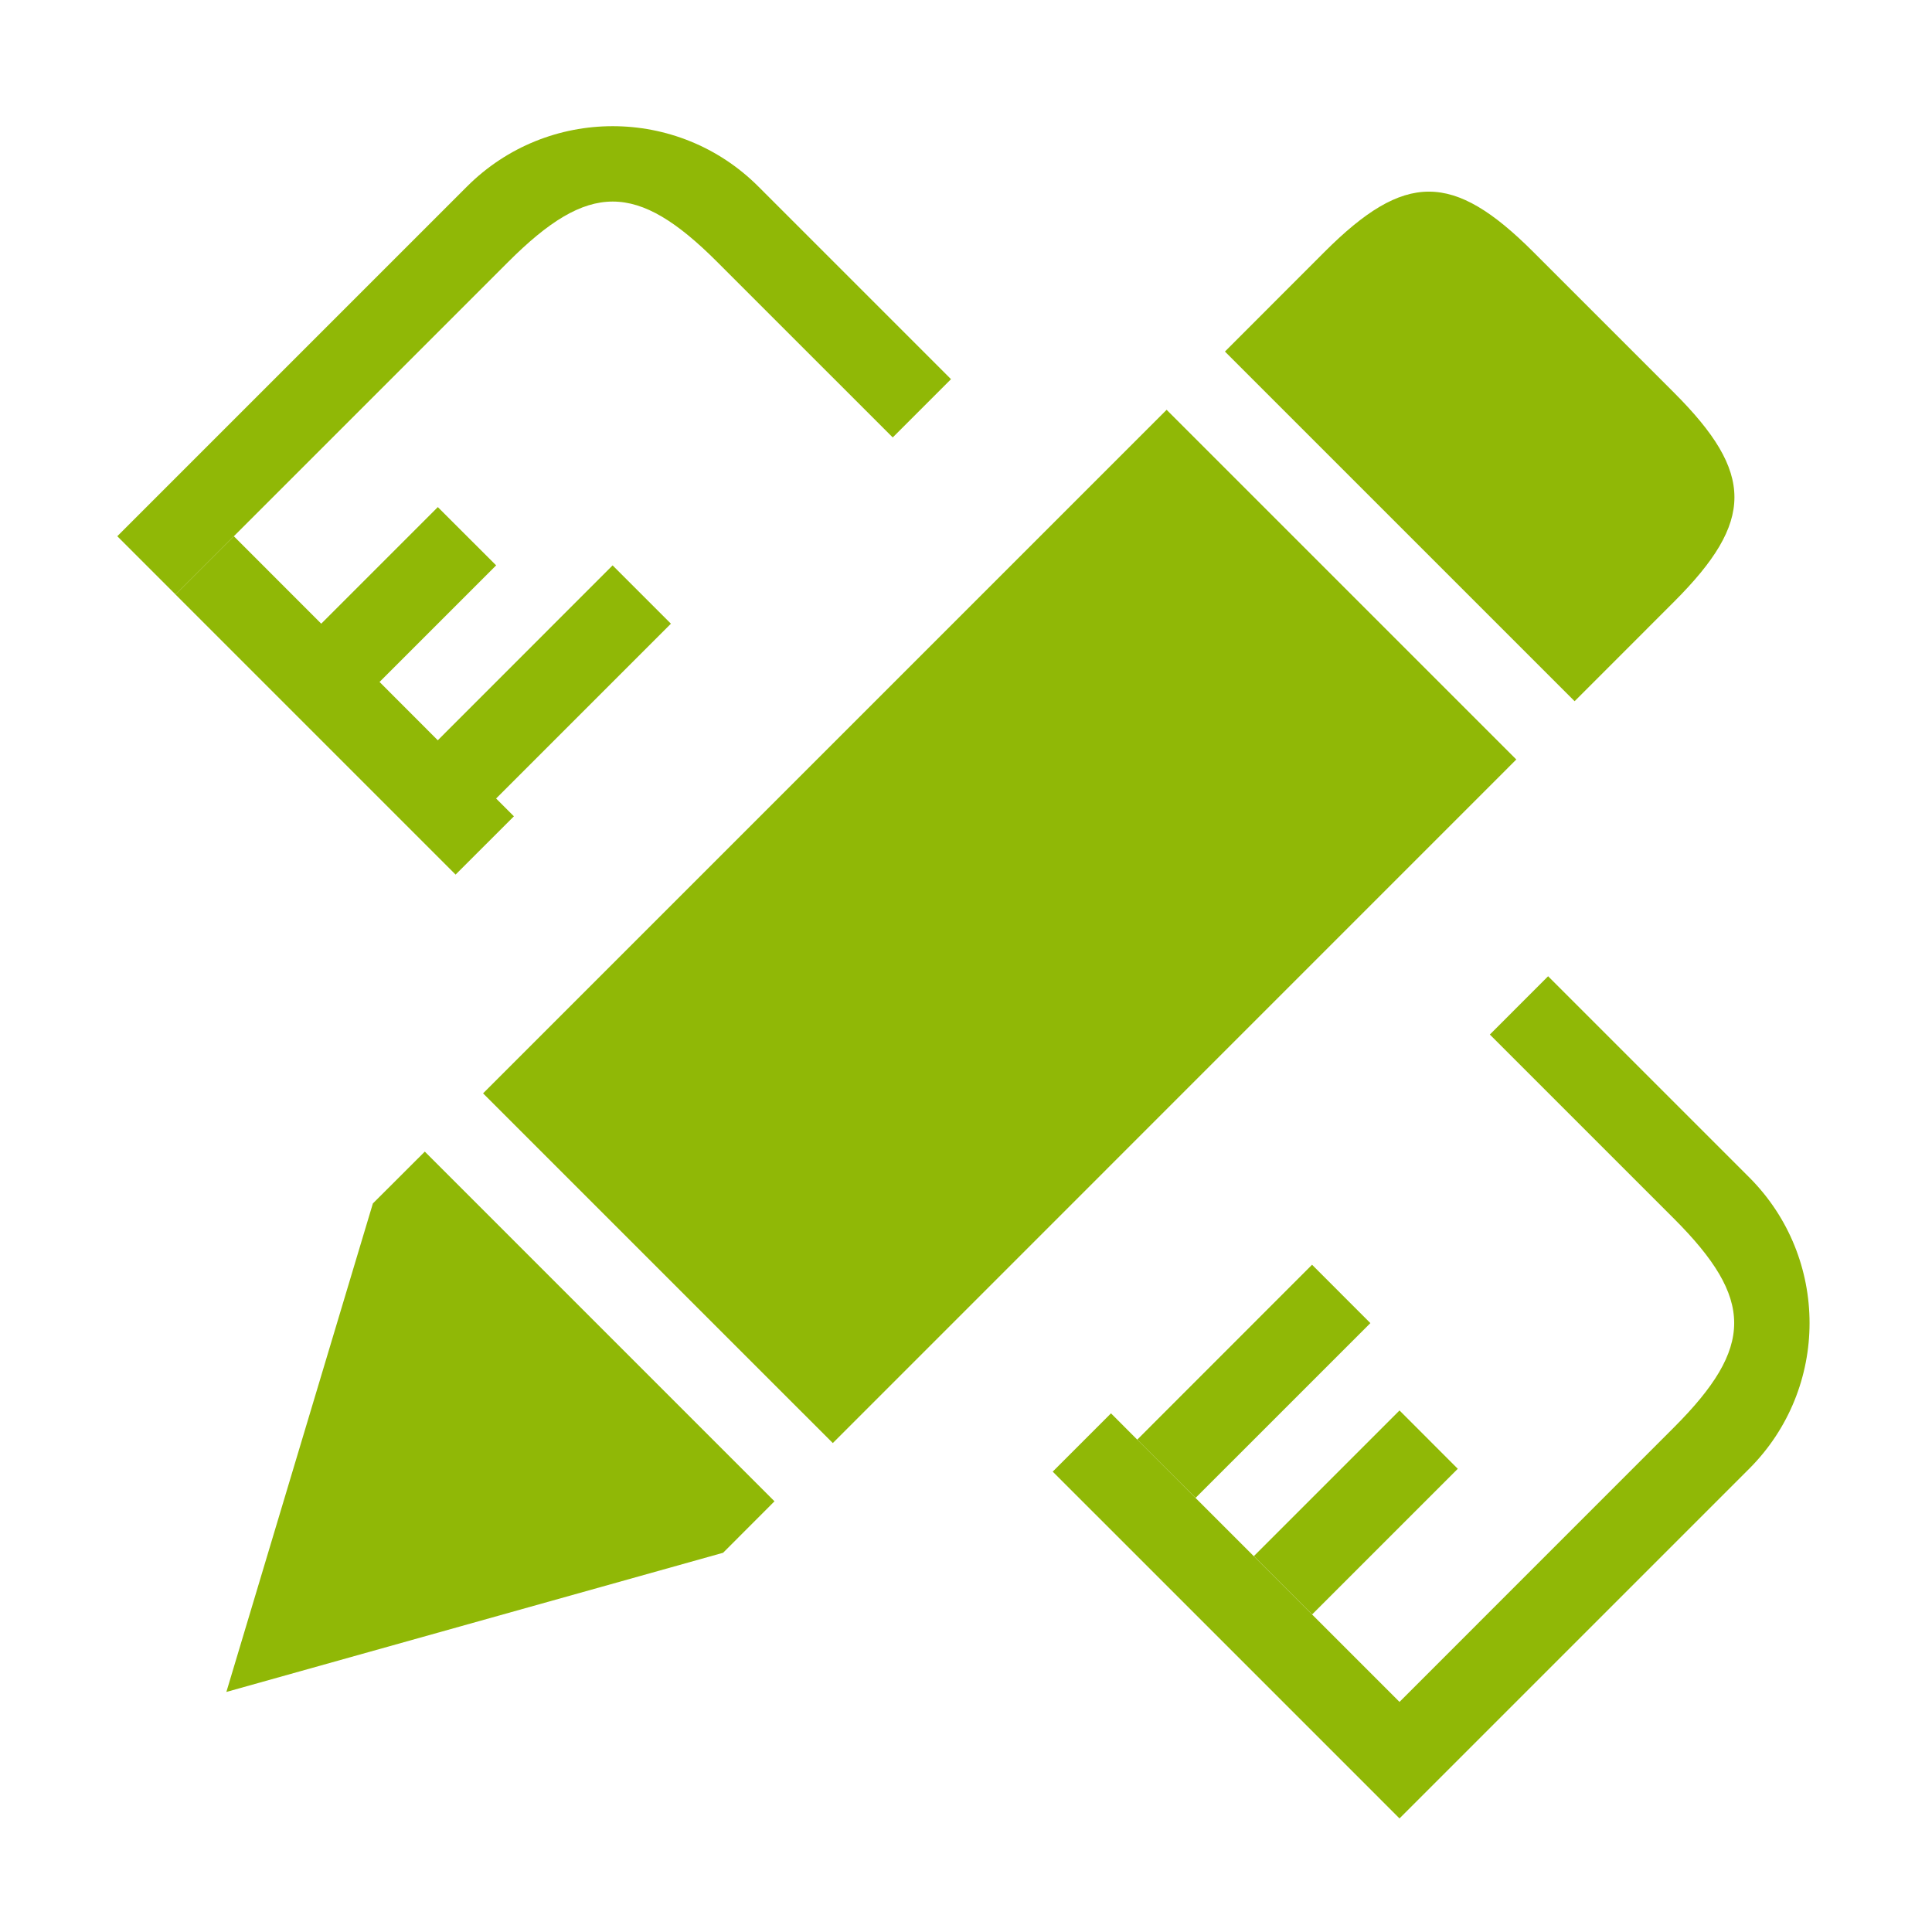 <svg xmlns="http://www.w3.org/2000/svg" width="60" height="60" fill="#90b806" viewBox="0 0 1024 1024"><path d="M119.98 896.766L383.257 823l27.238-27.281-185.337-185.34-27.525 27.48-77.653 258.907z m136.06-317.274l185.366 185.363 362.267-362.313-185.34-185.341L256.04 579.492z m631.248-371.356l-74.573-74.573c-42.658-42.658-68.106-42.658-110.746 0l-52.73 52.772L834.58 371.653l52.73-52.749c42.64-42.662 42.64-68.106-0.022-110.768z m-507.156-69.308c-42.657-42.662-68.13-42.662-110.786 0l-176.3 176.274-30.884-30.886 185.341-185.34c42.66-42.66 111.792-42.66 154.453 0L504.05 200.972l-30.884 30.884-93.033-93.028z" p-id="2178"></path><path d="M170.263 330.567l61.796-61.795 30.908 30.888-61.797 61.791-3.666-3.666 34.532 34.578 92.656-92.703 30.913 30.907-92.662 92.658 9.436 9.436-30.907 30.889L93.028 315.102l30.907-30.887 46.328 46.352zM602.76 763.04l92.656 92.659 46.352 46.35L887.16 756.622c42.658-42.663 42.658-68.131 0-110.791l-97.51-97.506 30.884-30.891L927.11 624.009c42.657 42.66 42.657 111.79 0 154.454l-154.453 154.45-30.888 30.889-30.884-30.889-152.927-152.921 30.89-30.89 13.913 13.938z" p-id="2179"></path><path d="M726.328 701.27l-92.661 92.654-30.907-30.884 92.656-92.7 30.912 30.93z m15.44 46.304l30.888 30.91-77.217 77.215-30.884-30.907 77.213-77.218z" p-id="2180"></path></svg>